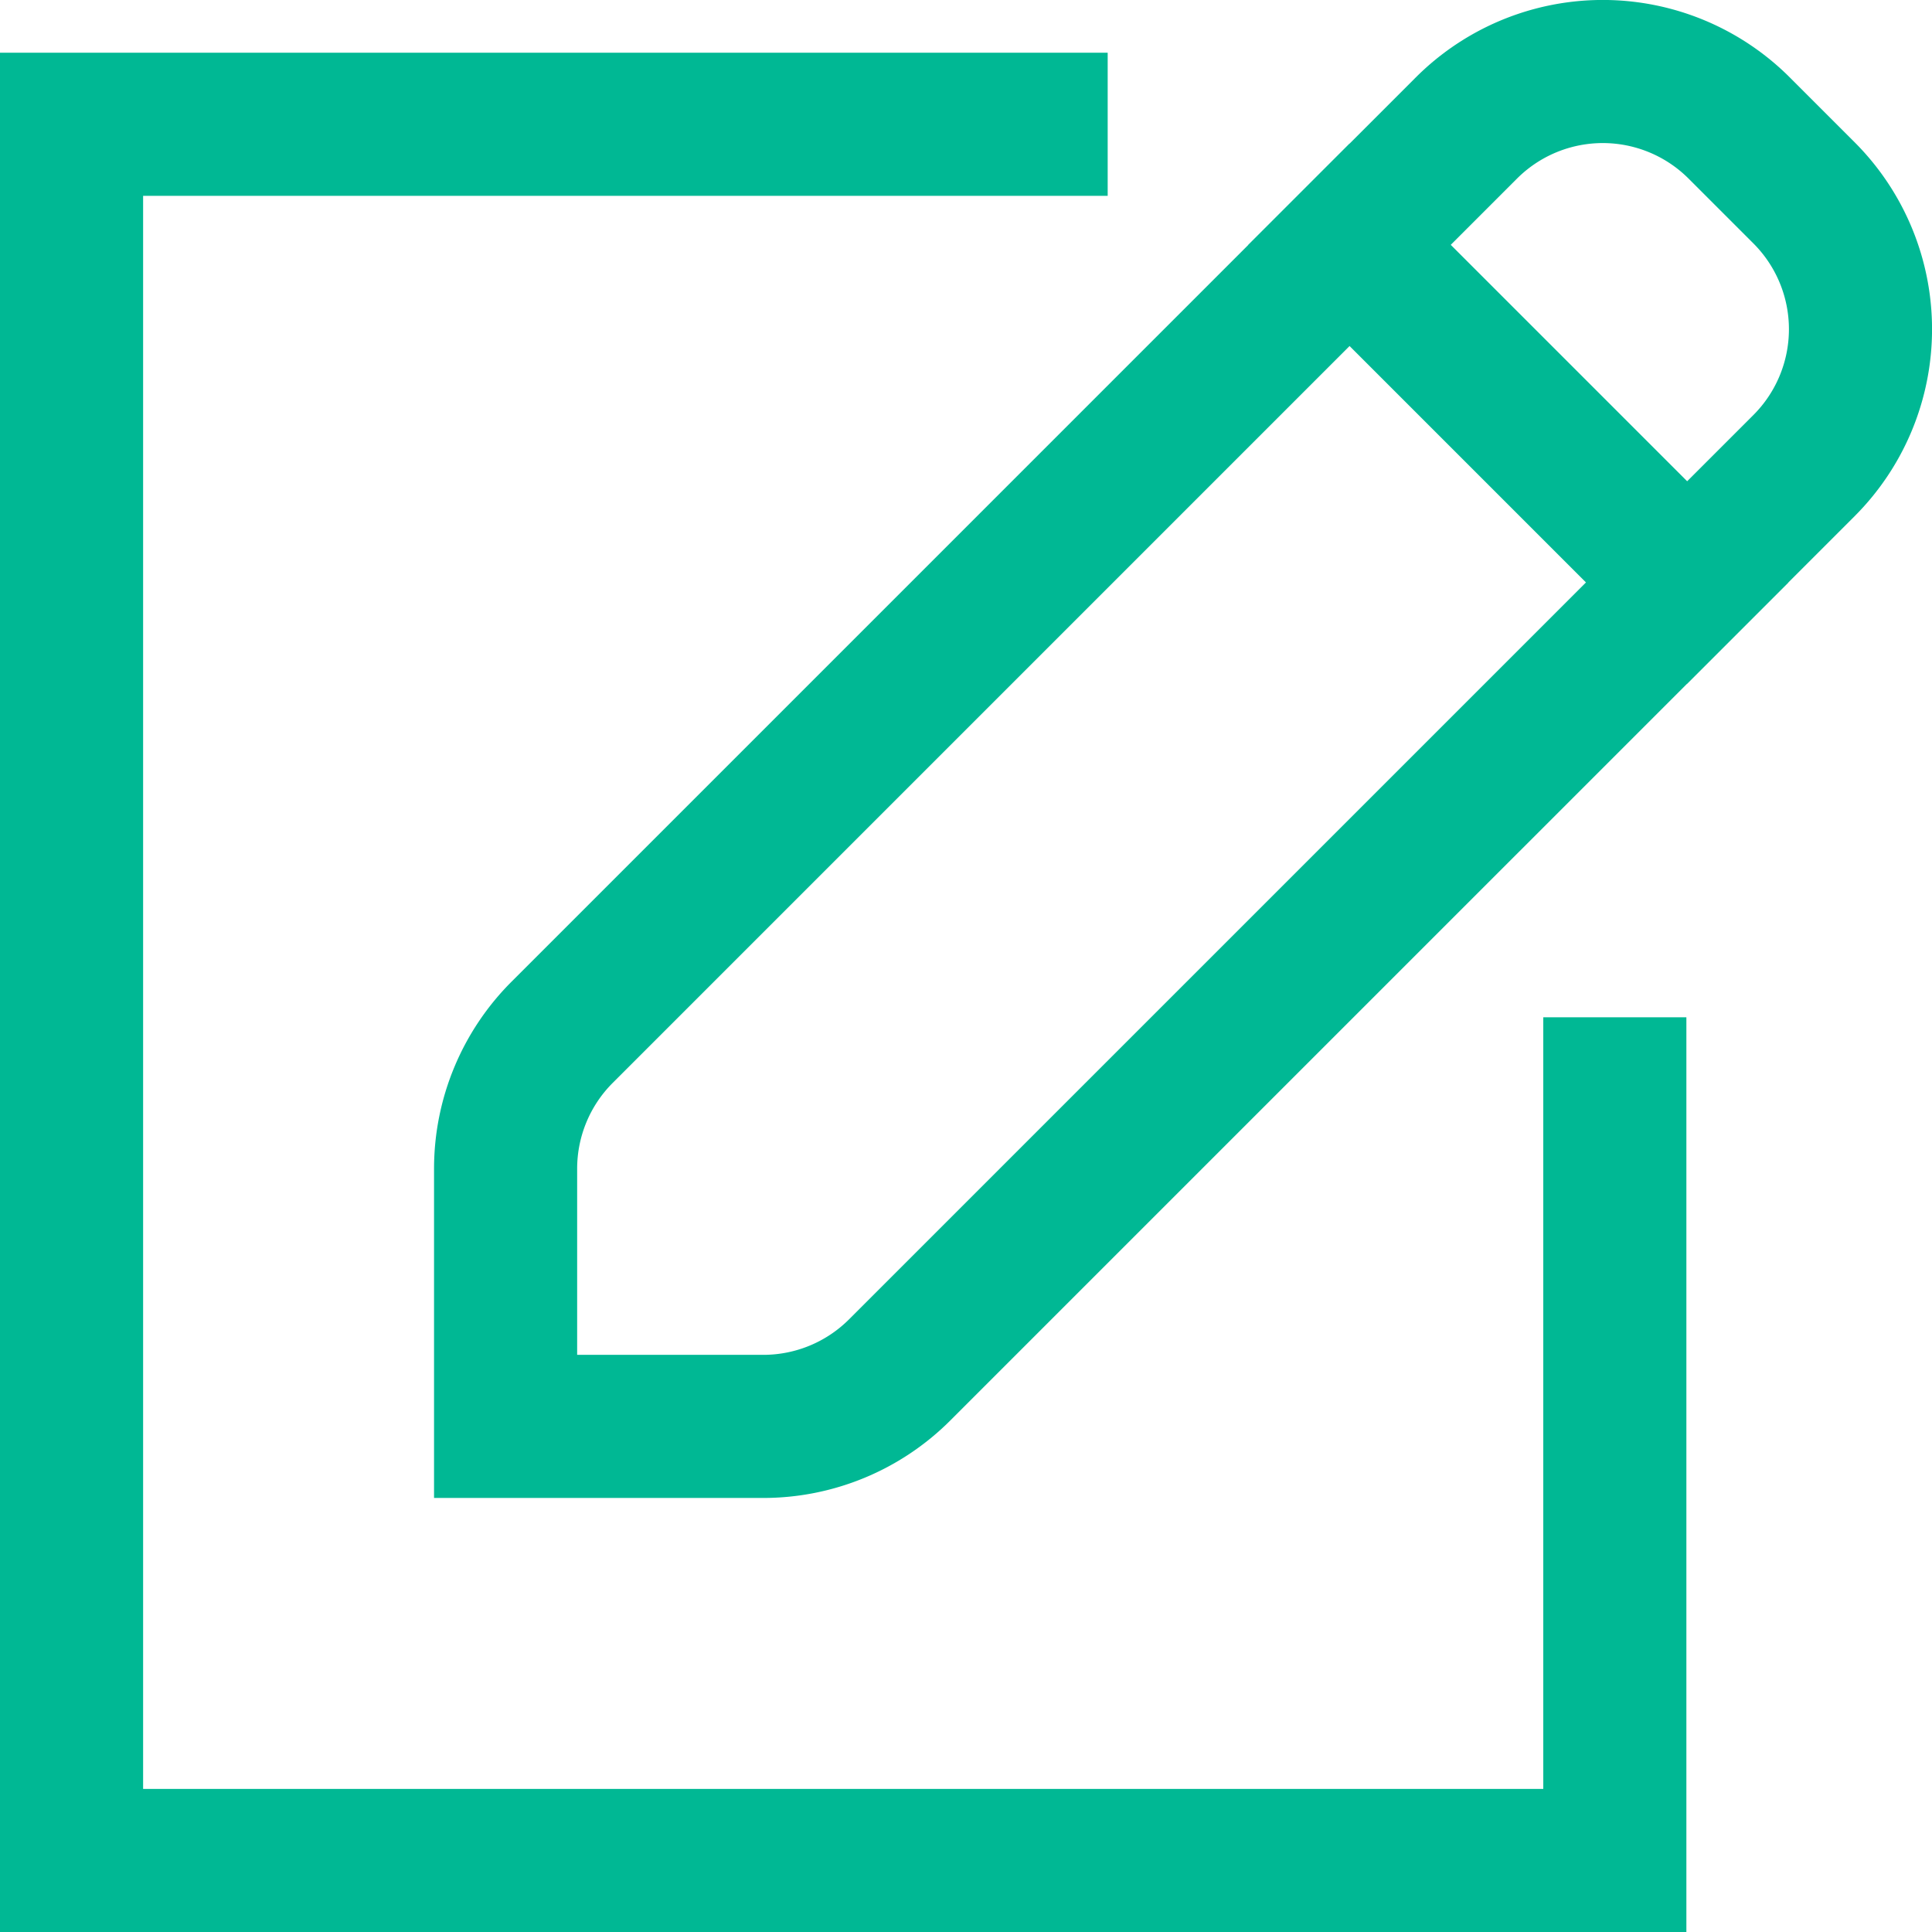 <svg xmlns="http://www.w3.org/2000/svg" width="135" height="135" viewBox="0 0 135 135">
  <g id="new" transform="translate(2 1.547)">
    <path id="Path_15" data-name="Path 15" d="M110.837,71.4v53.918H3V4H70.4" transform="translate(0 3.137)" fill="none" stroke="#00b894" stroke-linecap="square" stroke-width="10"/>
    <path id="Path_16" data-name="Path 16" d="M74.634,7.4A13.479,13.479,0,0,1,93.7,7.4l4.526,4.526a13.48,13.48,0,0,1,0,19.063L35.037,94.176a13.479,13.479,0,0,1-9.531,3.948H7.5V80.118a13.48,13.48,0,0,1,3.948-9.531Z" transform="translate(25.829)" fill="none" stroke="#00b894" stroke-linecap="square" stroke-width="10"/>
    <path id="Path_17" data-name="Path 17" d="M16.25,5.25,39.839,28.839" transform="translate(76.052 10.312)" fill="none" stroke="#00b894" stroke-linecap="square" stroke-width="10"/>
  </g>
</svg>
